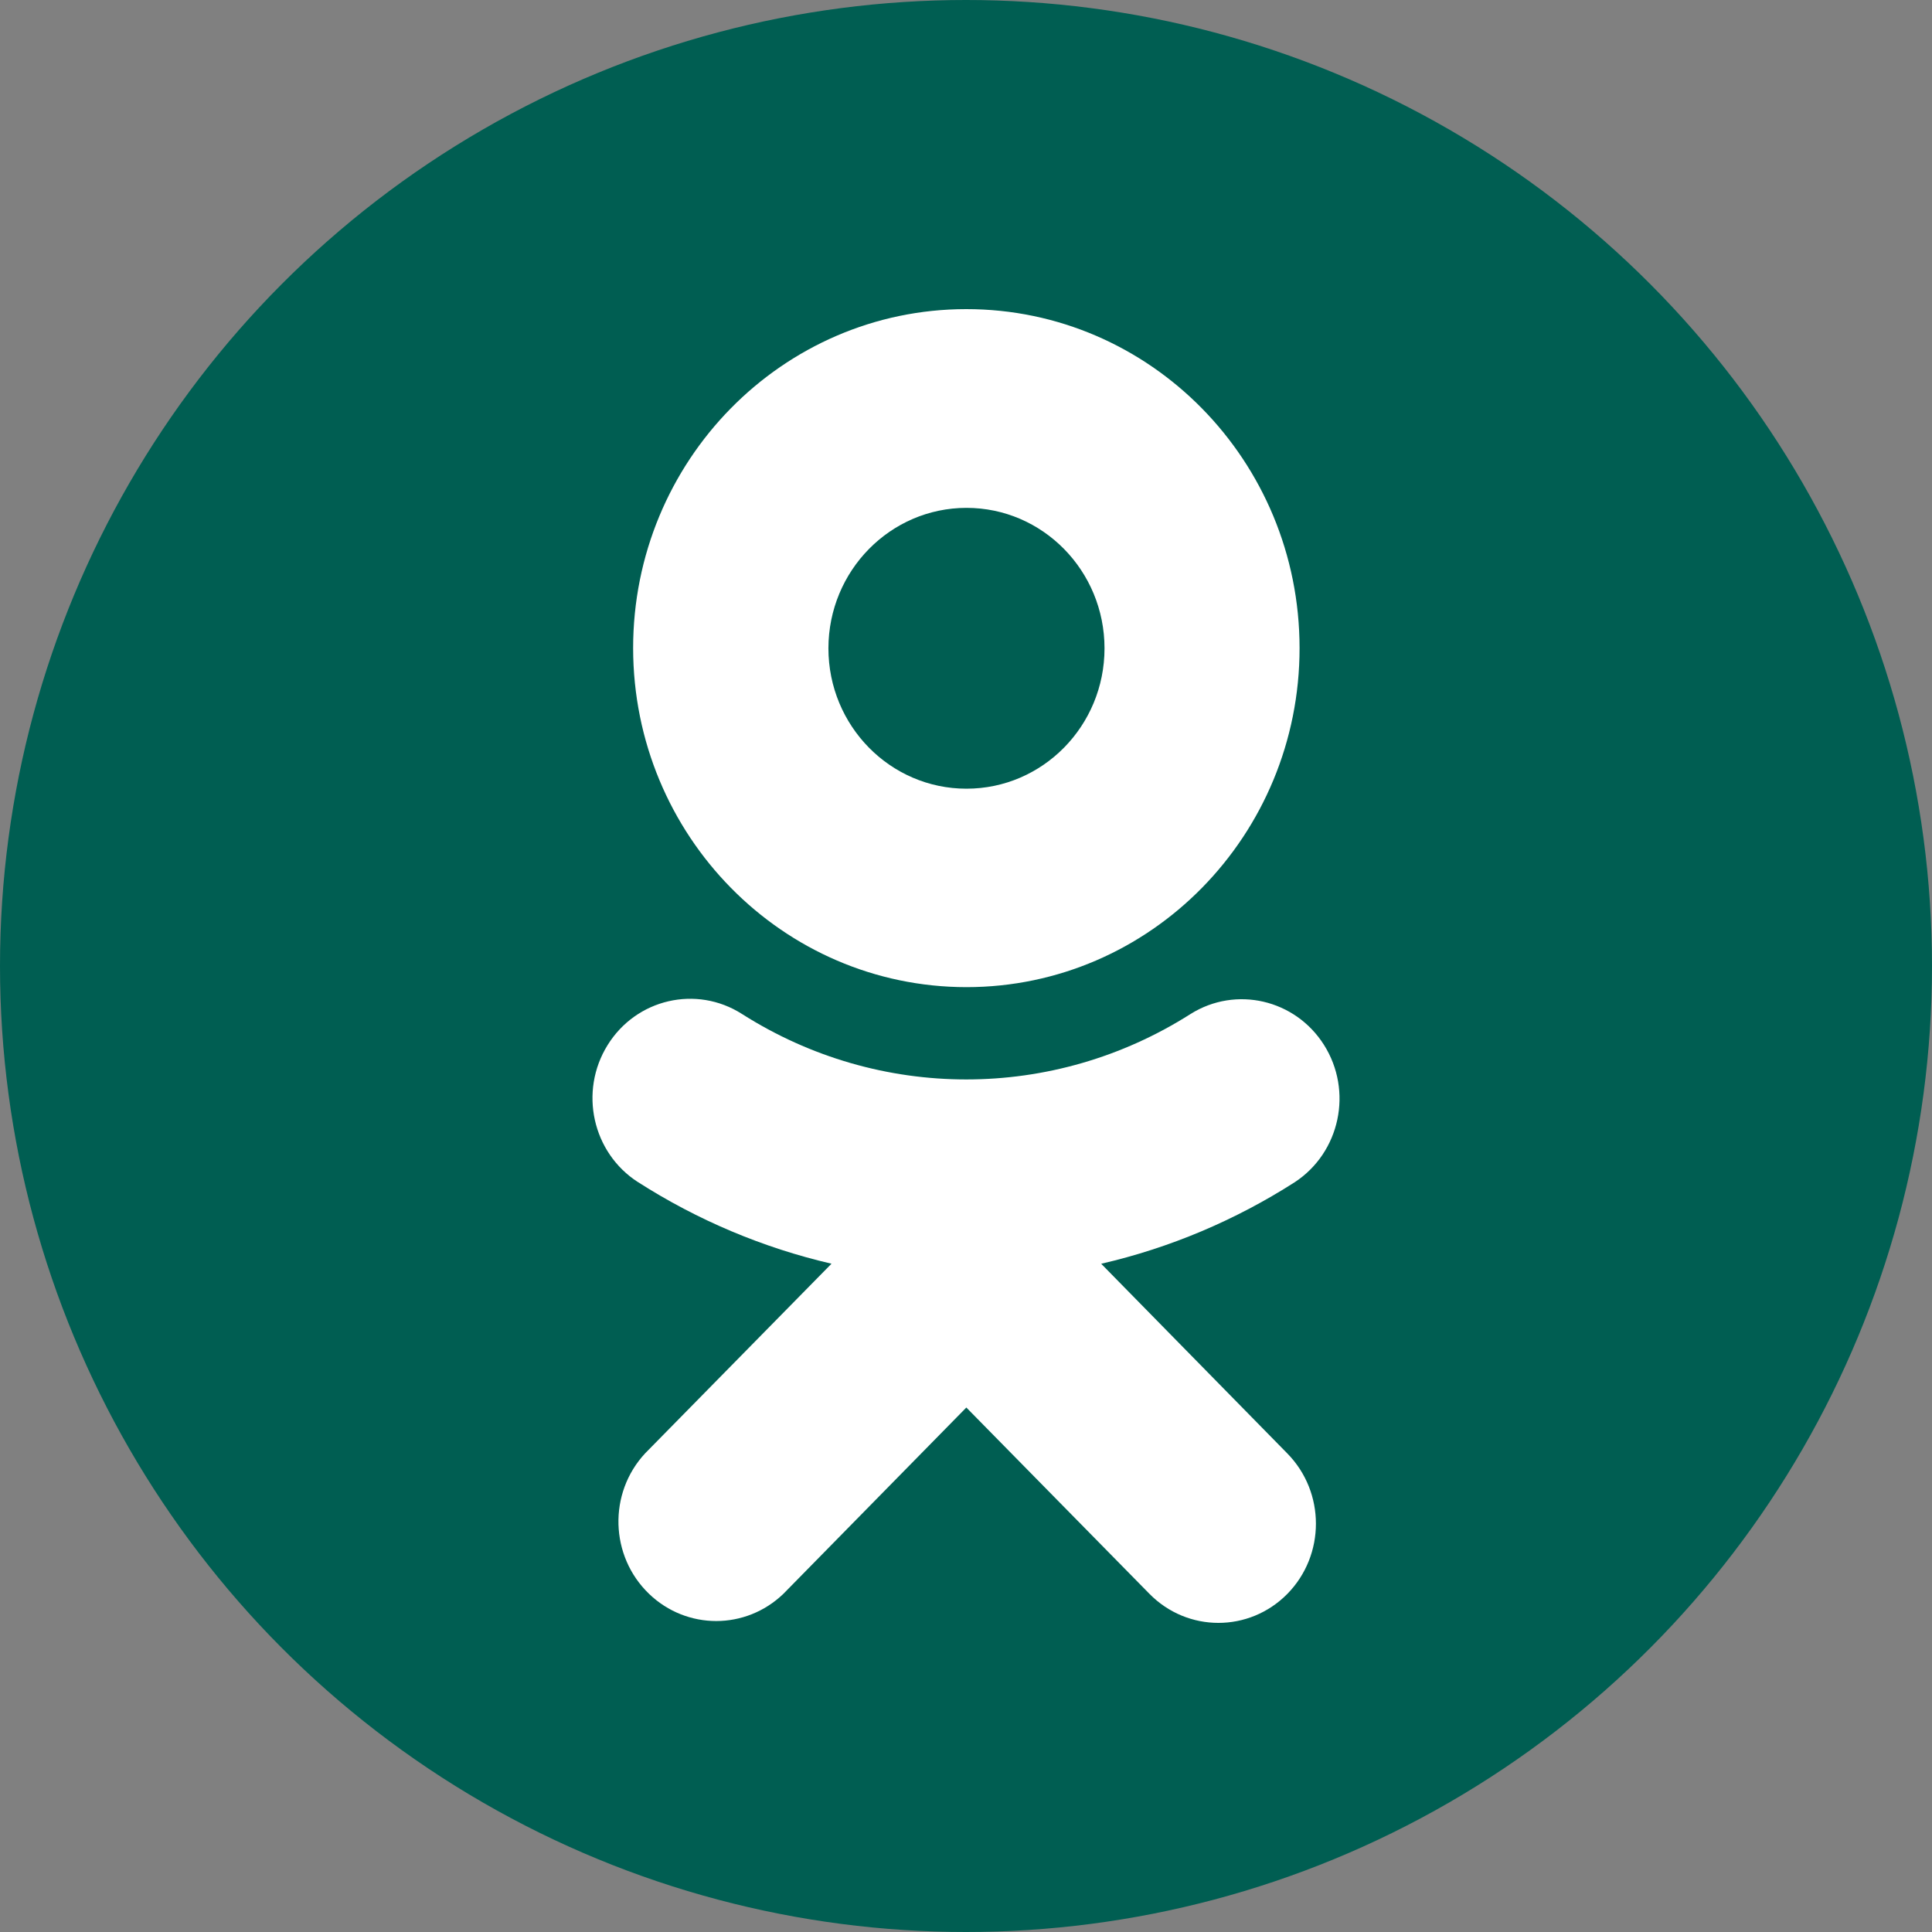 <?xml version="1.0" encoding="UTF-8"?> <svg xmlns="http://www.w3.org/2000/svg" width="75" height="75" viewBox="0 0 75 75" fill="none"><rect x="0" y="0" width="75" height="75" fill="#808080" stroke="none"/><circle cx="37.5" cy="37.5" r="37.5" fill="#005E52"></circle><path d="M37.518 38.321C44.663 38.319 50.451 32.423 50.449 25.156C50.446 17.886 44.652 11.998 37.509 12C30.366 12.002 24.576 17.898 24.578 25.165C24.587 32.43 30.377 38.316 37.518 38.321ZM37.518 19.715C40.477 19.715 42.877 22.157 42.877 25.168C42.877 28.179 40.477 30.617 37.518 30.617C34.559 30.617 32.159 28.176 32.159 25.165C32.164 22.157 34.561 19.718 37.518 19.715ZM42.748 49.059C45.41 48.445 47.95 47.373 50.262 45.893C52.023 44.737 52.53 42.35 51.394 40.558C50.276 38.795 47.975 38.262 46.219 39.362C40.892 42.751 34.13 42.751 28.803 39.362C27.035 38.234 24.7 38.774 23.587 40.57C22.469 42.369 22.995 44.751 24.765 45.889C24.767 45.889 24.77 45.891 24.77 45.891C27.079 47.368 29.619 48.44 32.279 49.057L25.046 56.416C23.605 57.963 23.672 60.407 25.196 61.873C26.66 63.28 28.946 63.28 30.41 61.873L37.513 54.64L44.622 61.873C46.102 63.376 48.496 63.376 49.976 61.873C51.453 60.367 51.453 57.931 49.976 56.425L42.748 49.059Z" fill="white"></path></svg> 
